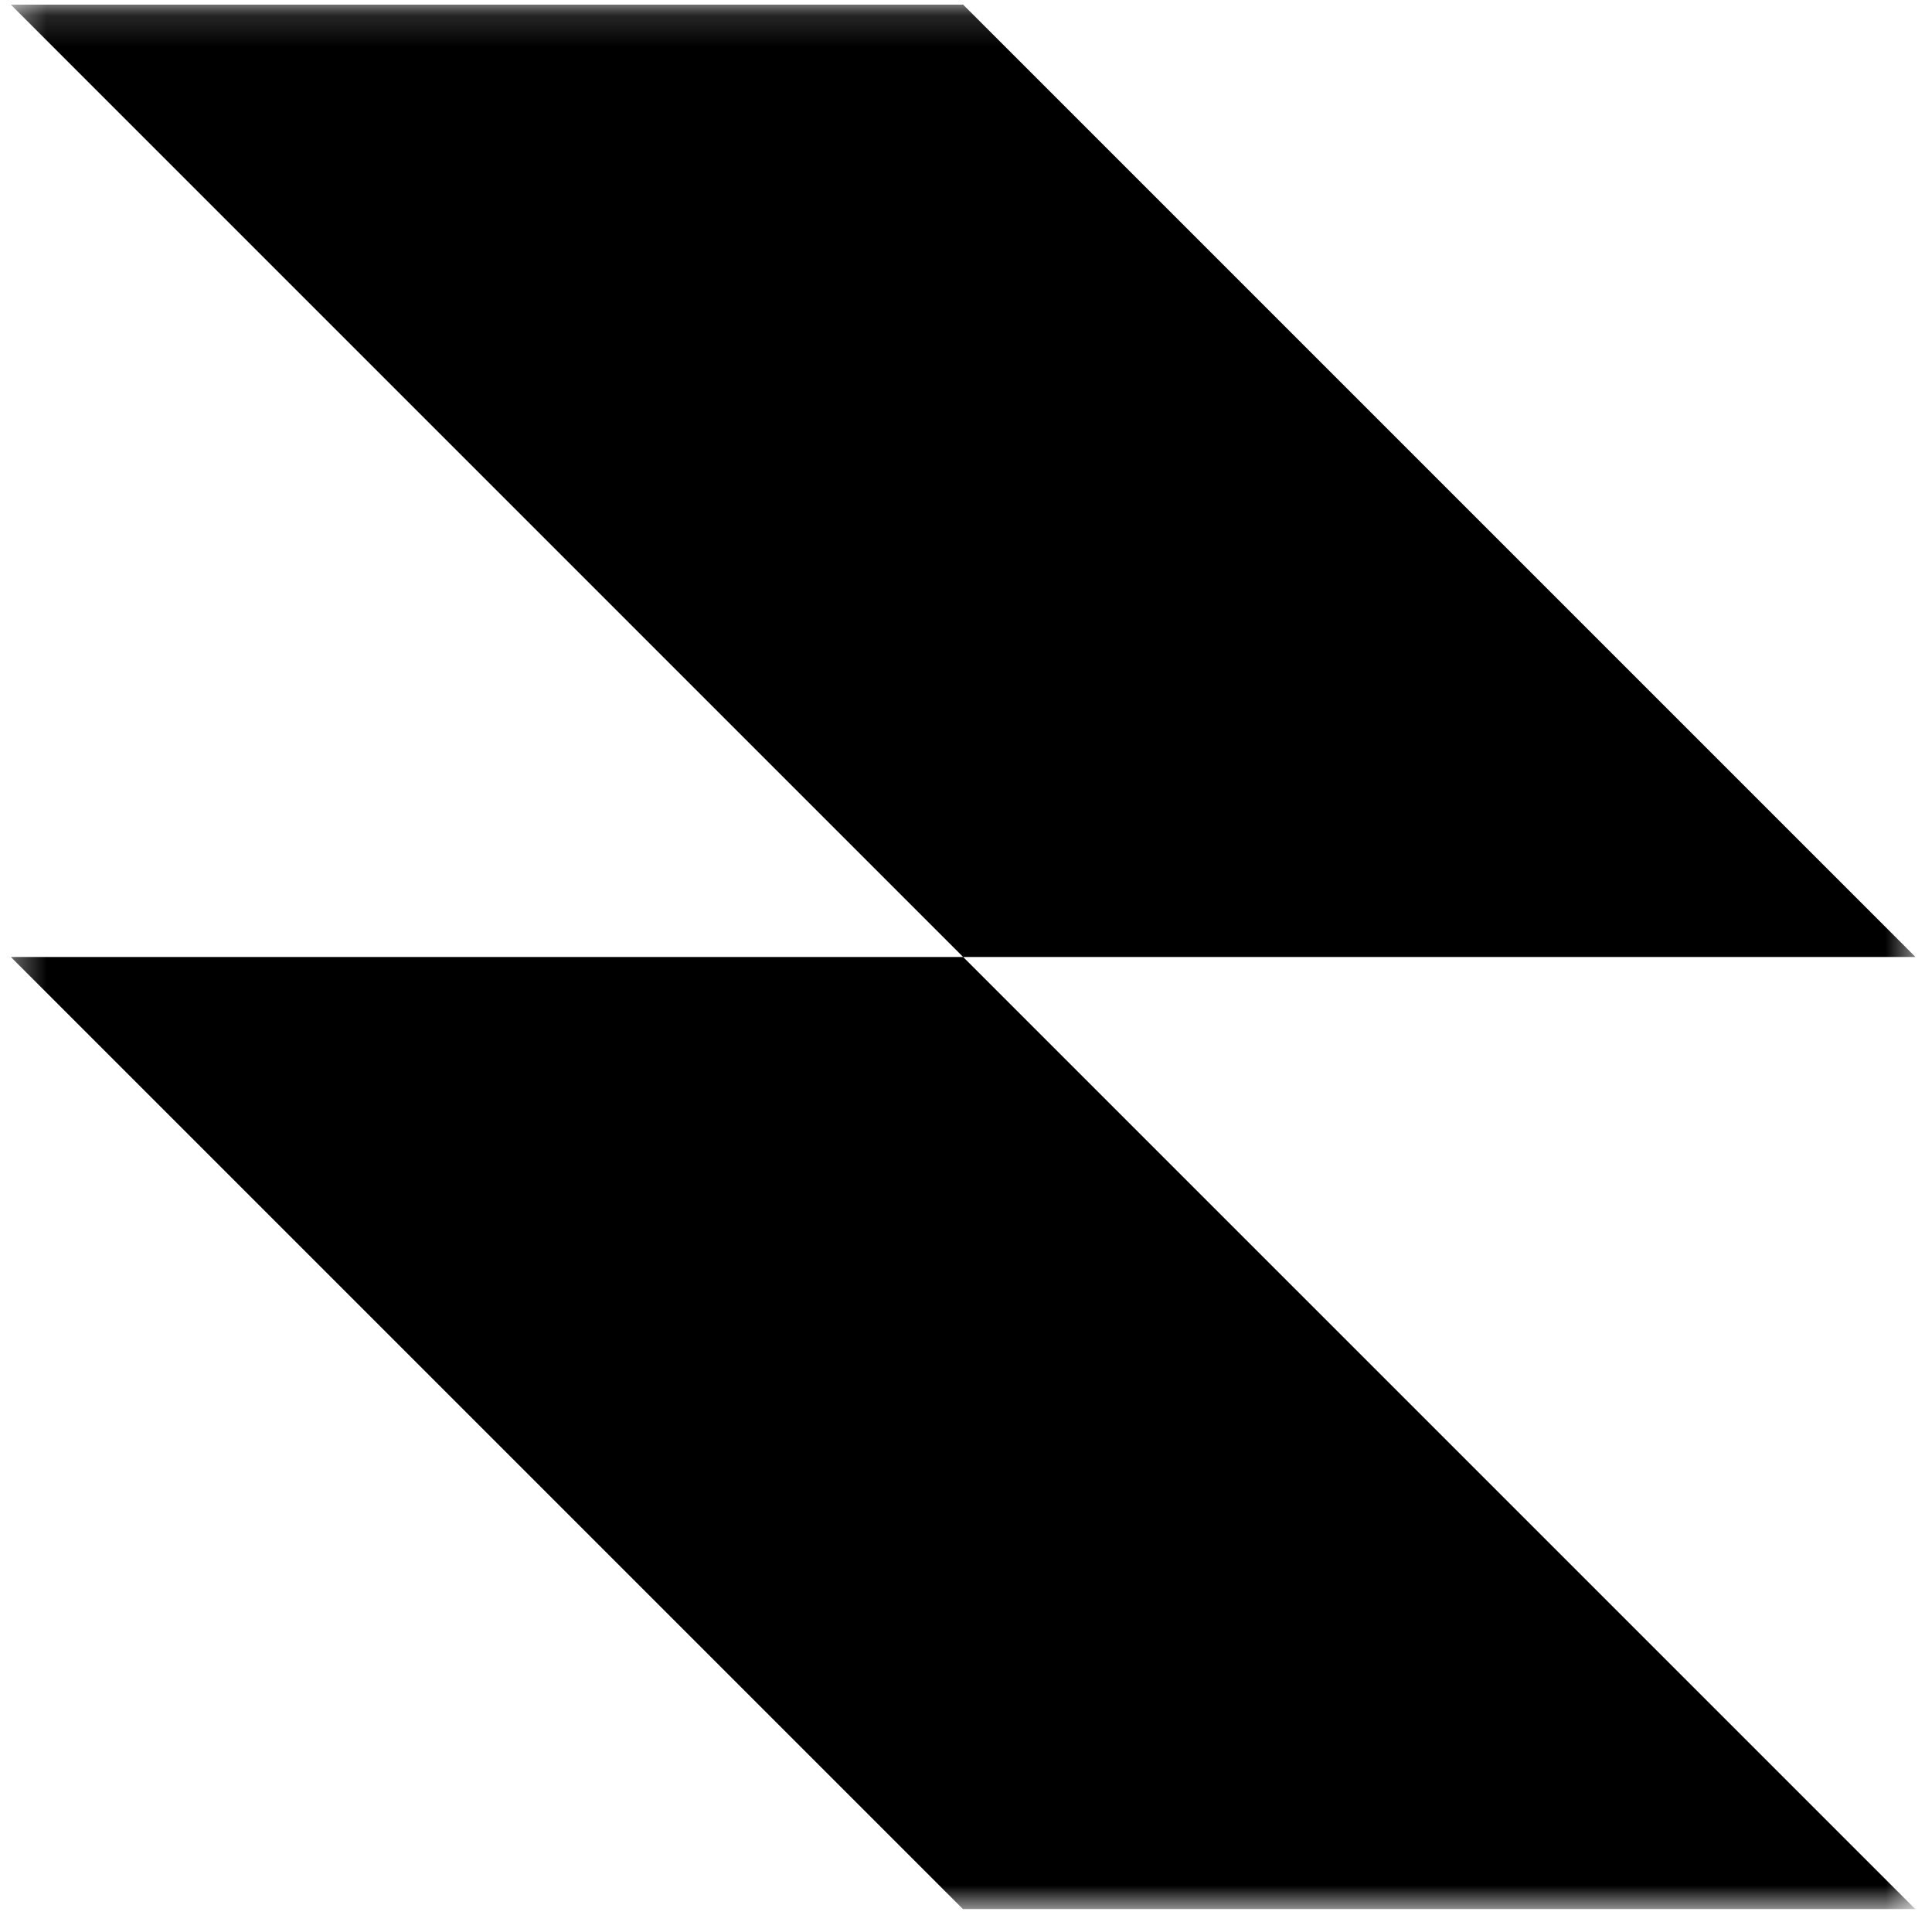<svg xmlns="http://www.w3.org/2000/svg" fill="none" viewBox="0 0 62 62" height="62" width="62">
<g clip-path="url(#clip0_1455_667)">
<mask height="62" width="62" y="0" x="0" maskUnits="userSpaceOnUse" style="mask-type:luminance" id="mask0_1455_667">
<path fill="white" d="M61.47 0.148H0.347V61.271H61.47V0.148Z"></path>
</mask>
<g mask="url(#mask0_1455_667)">
<path fill="black" d="M30.908 0.148H0.347L30.908 30.71H0.347L30.908 61.271H61.47L30.908 30.71H61.47L30.908 0.148Z" clip-rule="evenodd" fill-rule="evenodd"></path>
</g>
</g>
<defs>
<clipPath id="clip0_1455_667">
<rect transform="translate(0.35 0.147)" fill="white" height="61.123" width="61.123"></rect>
</clipPath>
</defs>
</svg>
